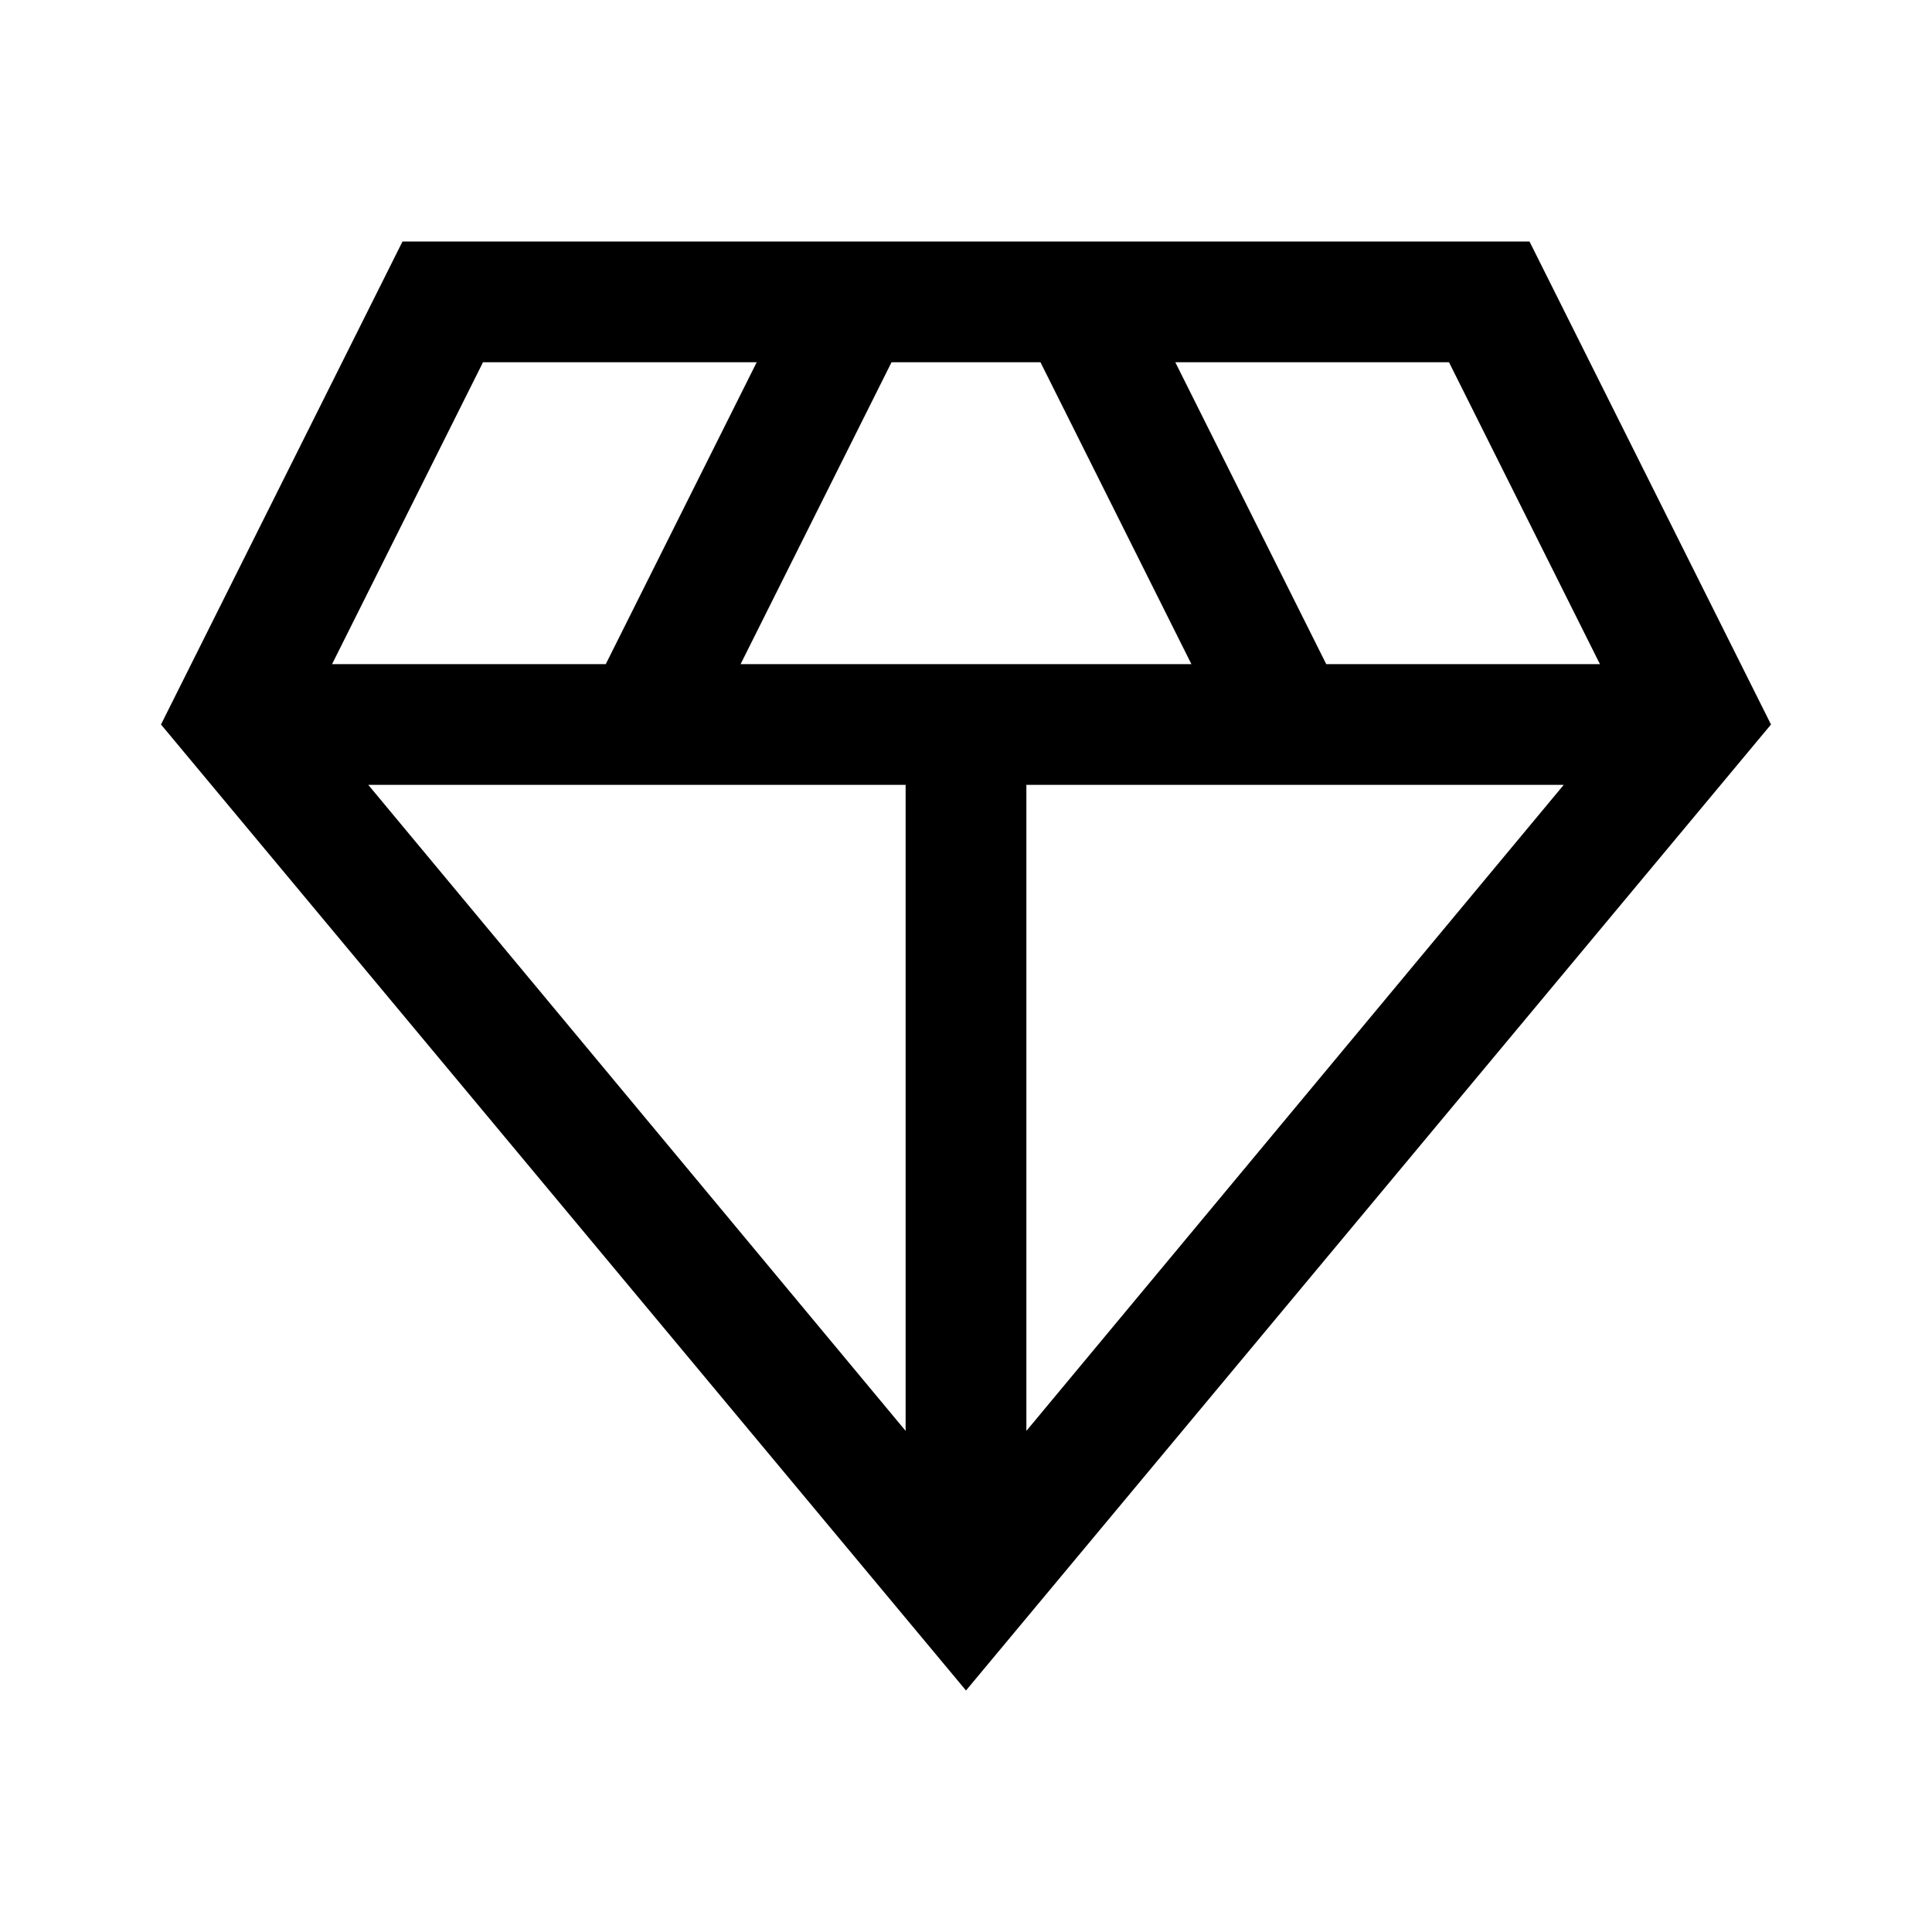 <svg xmlns="http://www.w3.org/2000/svg" height="48" viewBox="0 -960 960 960" width="48"><path d="M480-120 80-600l120-240h560l120 240-400 480ZM368-630h224l-75-150h-74l-75 150Zm82 381v-321H183l267 321Zm60 0 267-321H510v321Zm149-381h136l-75-150H584l75 150Zm-494 0h136l75-150H240l-75 150Z"/></svg>
